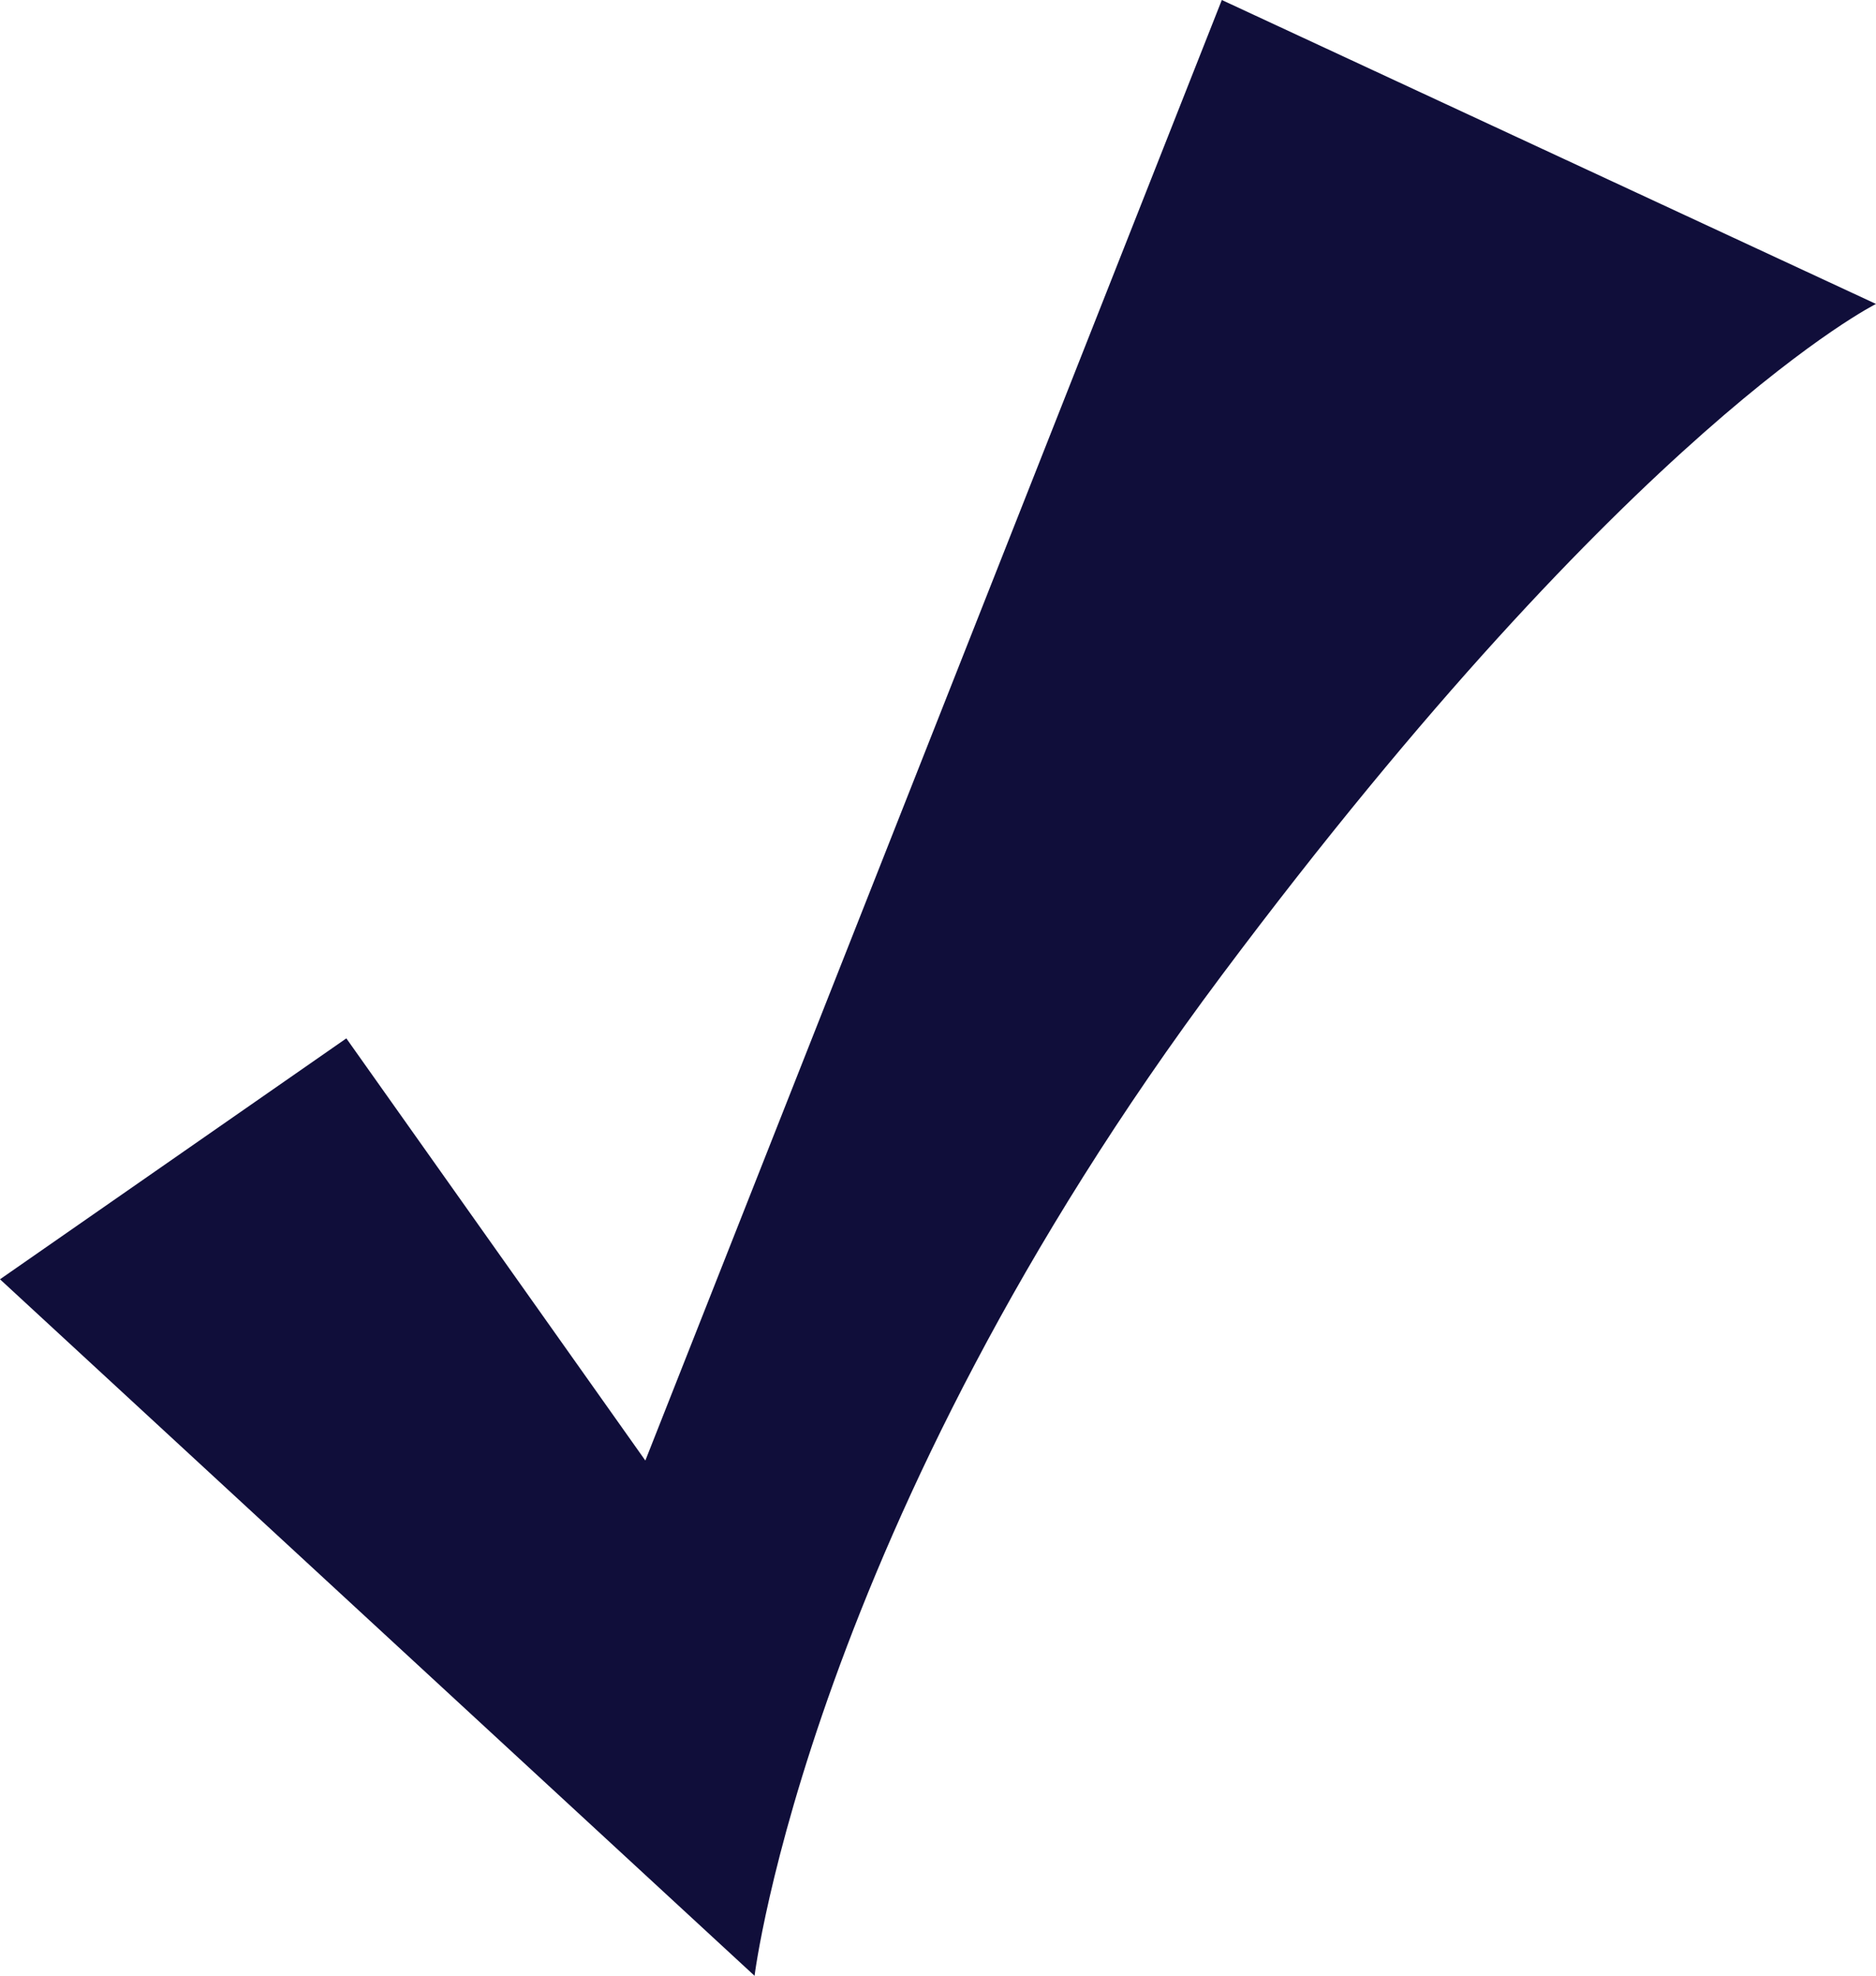 <svg xmlns="http://www.w3.org/2000/svg" width="24.407" height="25.703" viewBox="0 0 24.407 25.703">
  <path id="Path_704" data-name="Path 704" d="M6565.476,1554.356l9.817,9.061s.721-5.854,6.079-13.017,8.511-8.732,8.511-8.732l-8.511-3.954-7.5,19-3.89-5.492Z" transform="translate(-6565.476 -1537.714)" fill="#100e3a"/>
</svg>
